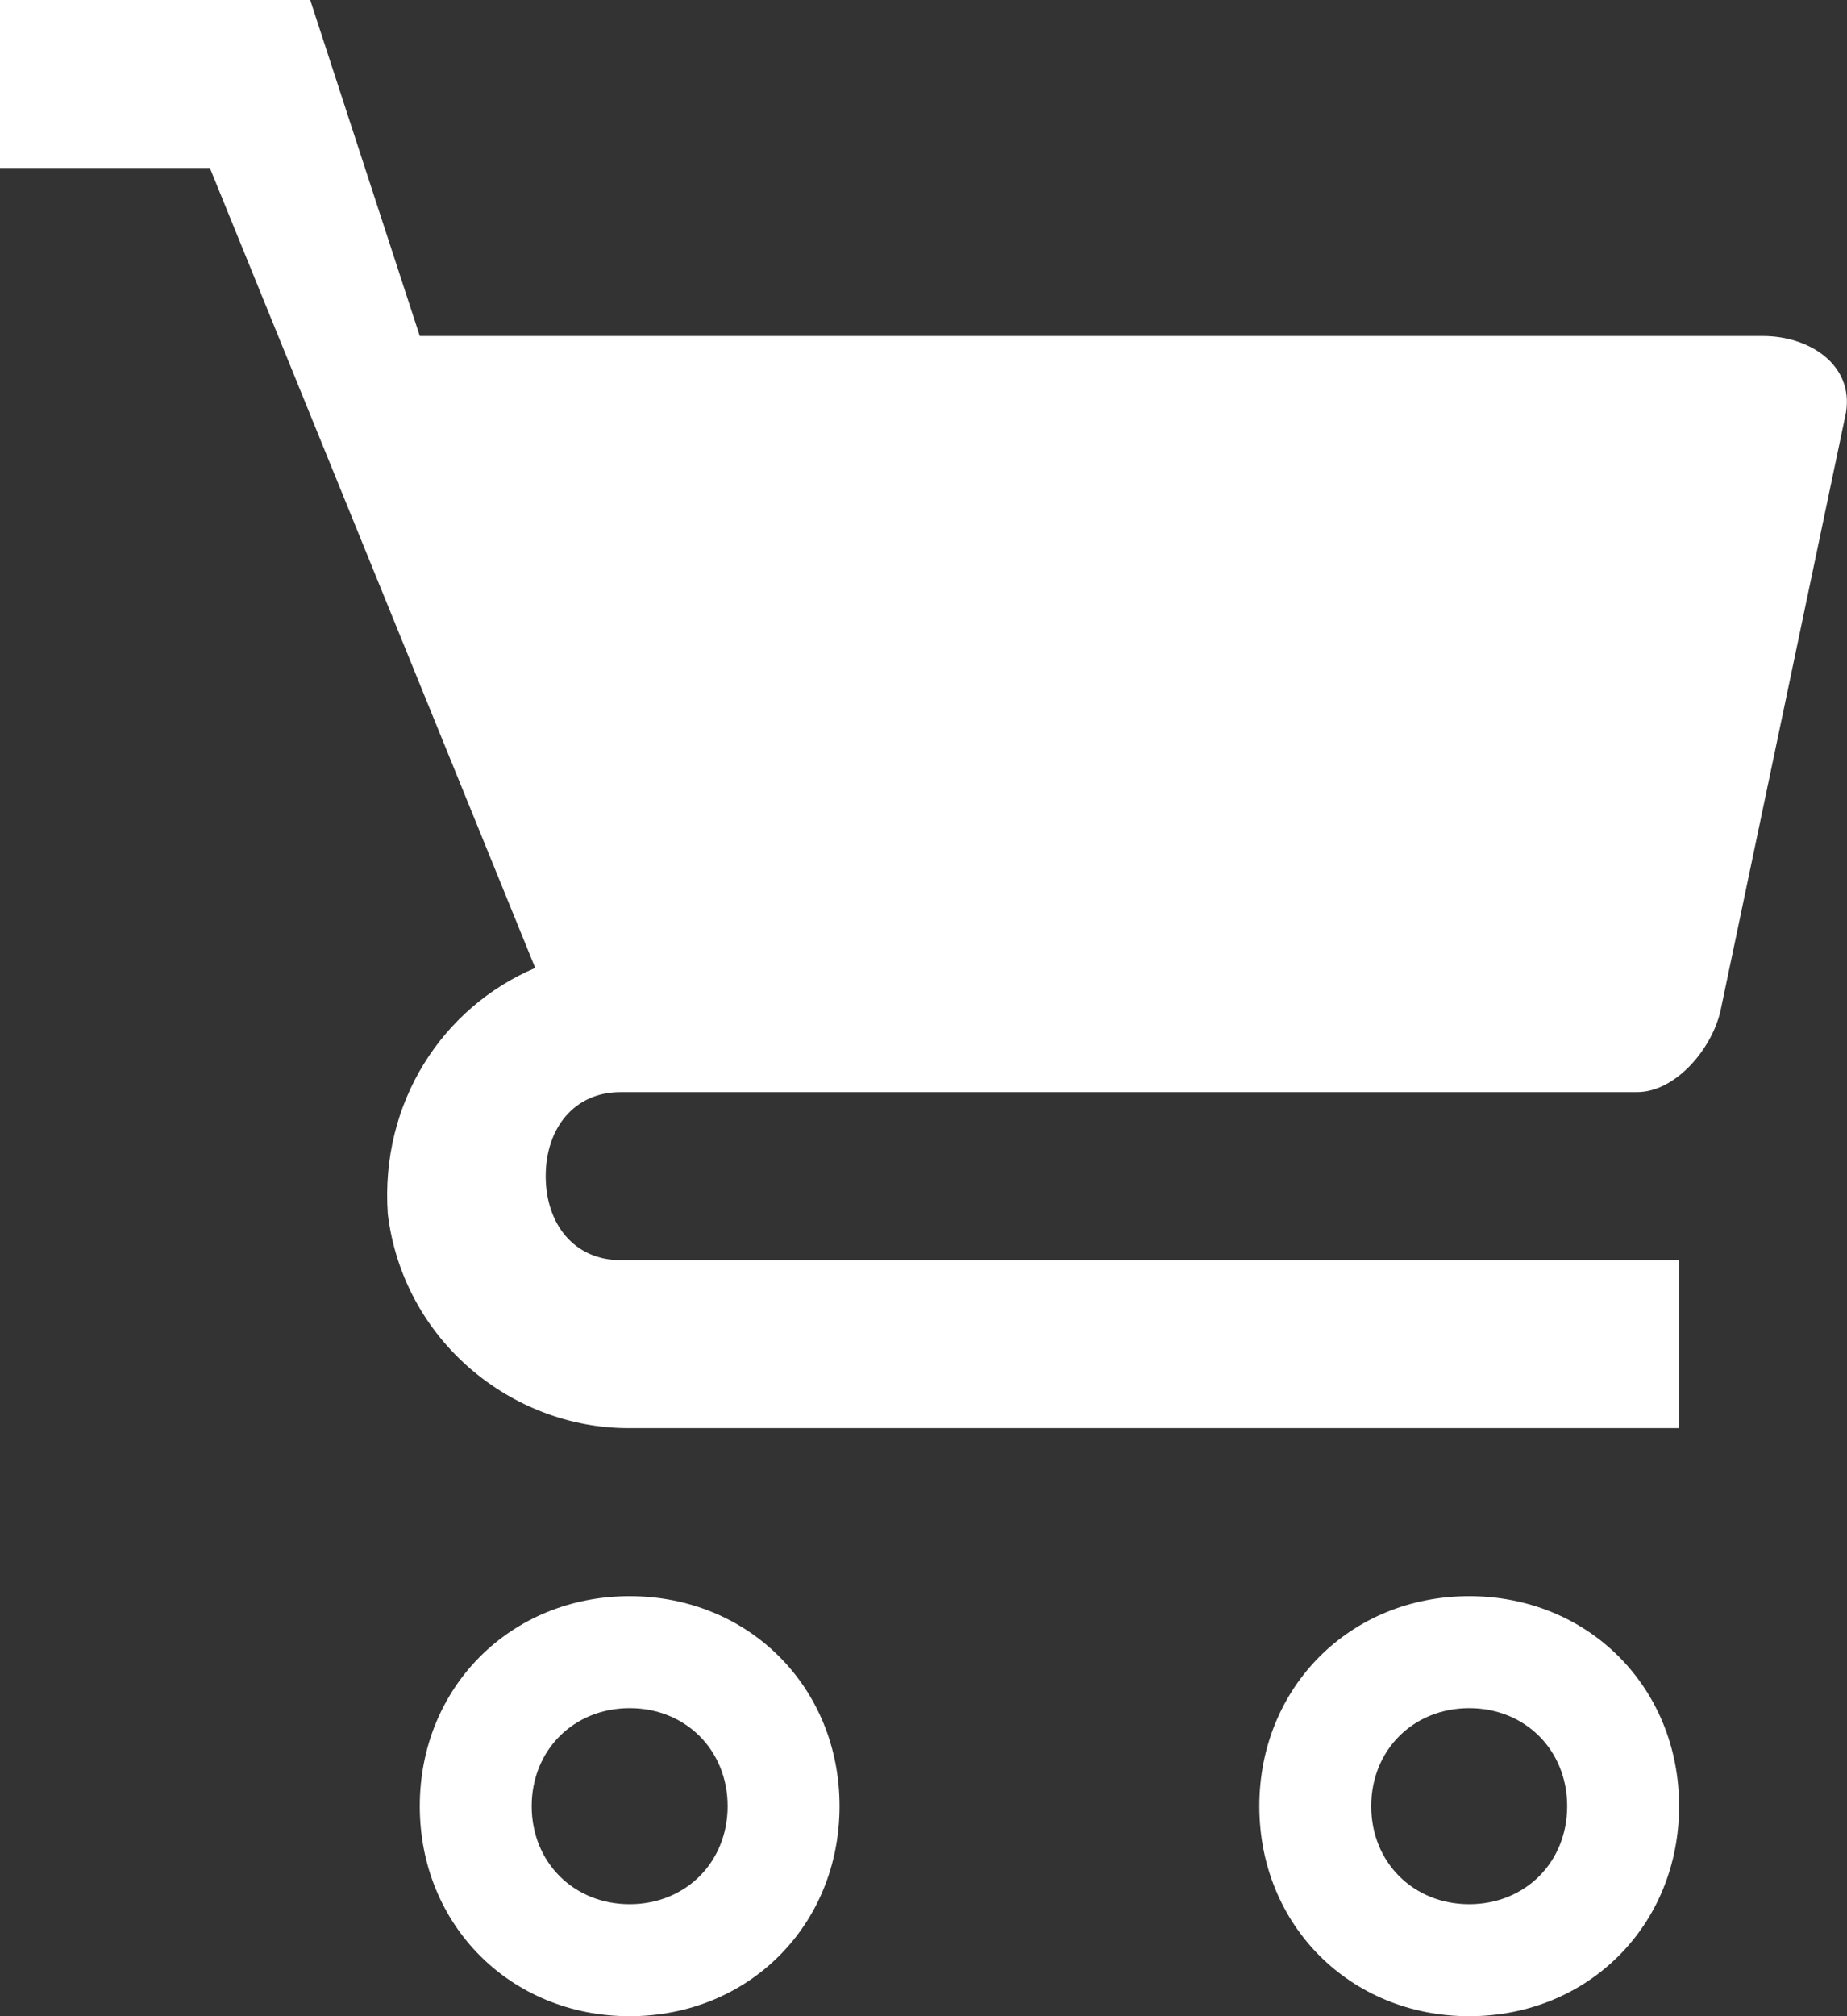 <svg width="22" height="24" viewBox="0 0 22 24" fill="none" xmlns="http://www.w3.org/2000/svg">
    <rect x="0" y="0" width="22" height="24" fill="#333333" stroke="none"/>
    <path fill-rule="evenodd" clip-rule="evenodd"
          d="M5 21.5C5 20.083 6.083 19 7.5 19C8.917 19 10 20.083 10 21.5C10 22.917 8.917 24 7.5 24C6.083 24 5 22.917 5 21.5ZM6.333 21.5C6.333 22.167 6.833 22.667 7.5 22.667C8.167 22.667 8.667 22.167 8.667 21.5C8.667 20.833 8.167 20.333 7.5 20.333C6.833 20.333 6.333 20.833 6.333 21.5Z"
          fill="white"/>
    <path fill-rule="evenodd" clip-rule="evenodd"
          d="M15 21.5C15 20.083 16.083 19 17.5 19C18.917 19 20 20.083 20 21.5C20 22.917 18.917 24 17.5 24C16.083 24 15 22.917 15 21.5ZM16.333 21.5C16.333 22.167 16.833 22.667 17.5 22.667C18.167 22.667 18.667 22.167 18.667 21.5C18.667 20.833 18.167 20.333 17.5 20.333C16.833 20.333 16.333 20.833 16.333 21.5Z"
          fill="white"/>
    <path
        d="M21 4H5L3.695 0H0V2H2.5L6.375 11.522C5.266 11.994 4.527 13.128 4.619 14.45C4.804 15.961 6.098 17 7.483 17H20V15H7.391C6.837 15 6.5 14.567 6.5 14C6.5 13.433 6.837 13 7.391 13H19.5C19.962 13 20.408 12.472 20.5 12L21.988 4.911C22.081 4.344 21.554 4 21 4Z"
        fill="white"/>
</svg>
